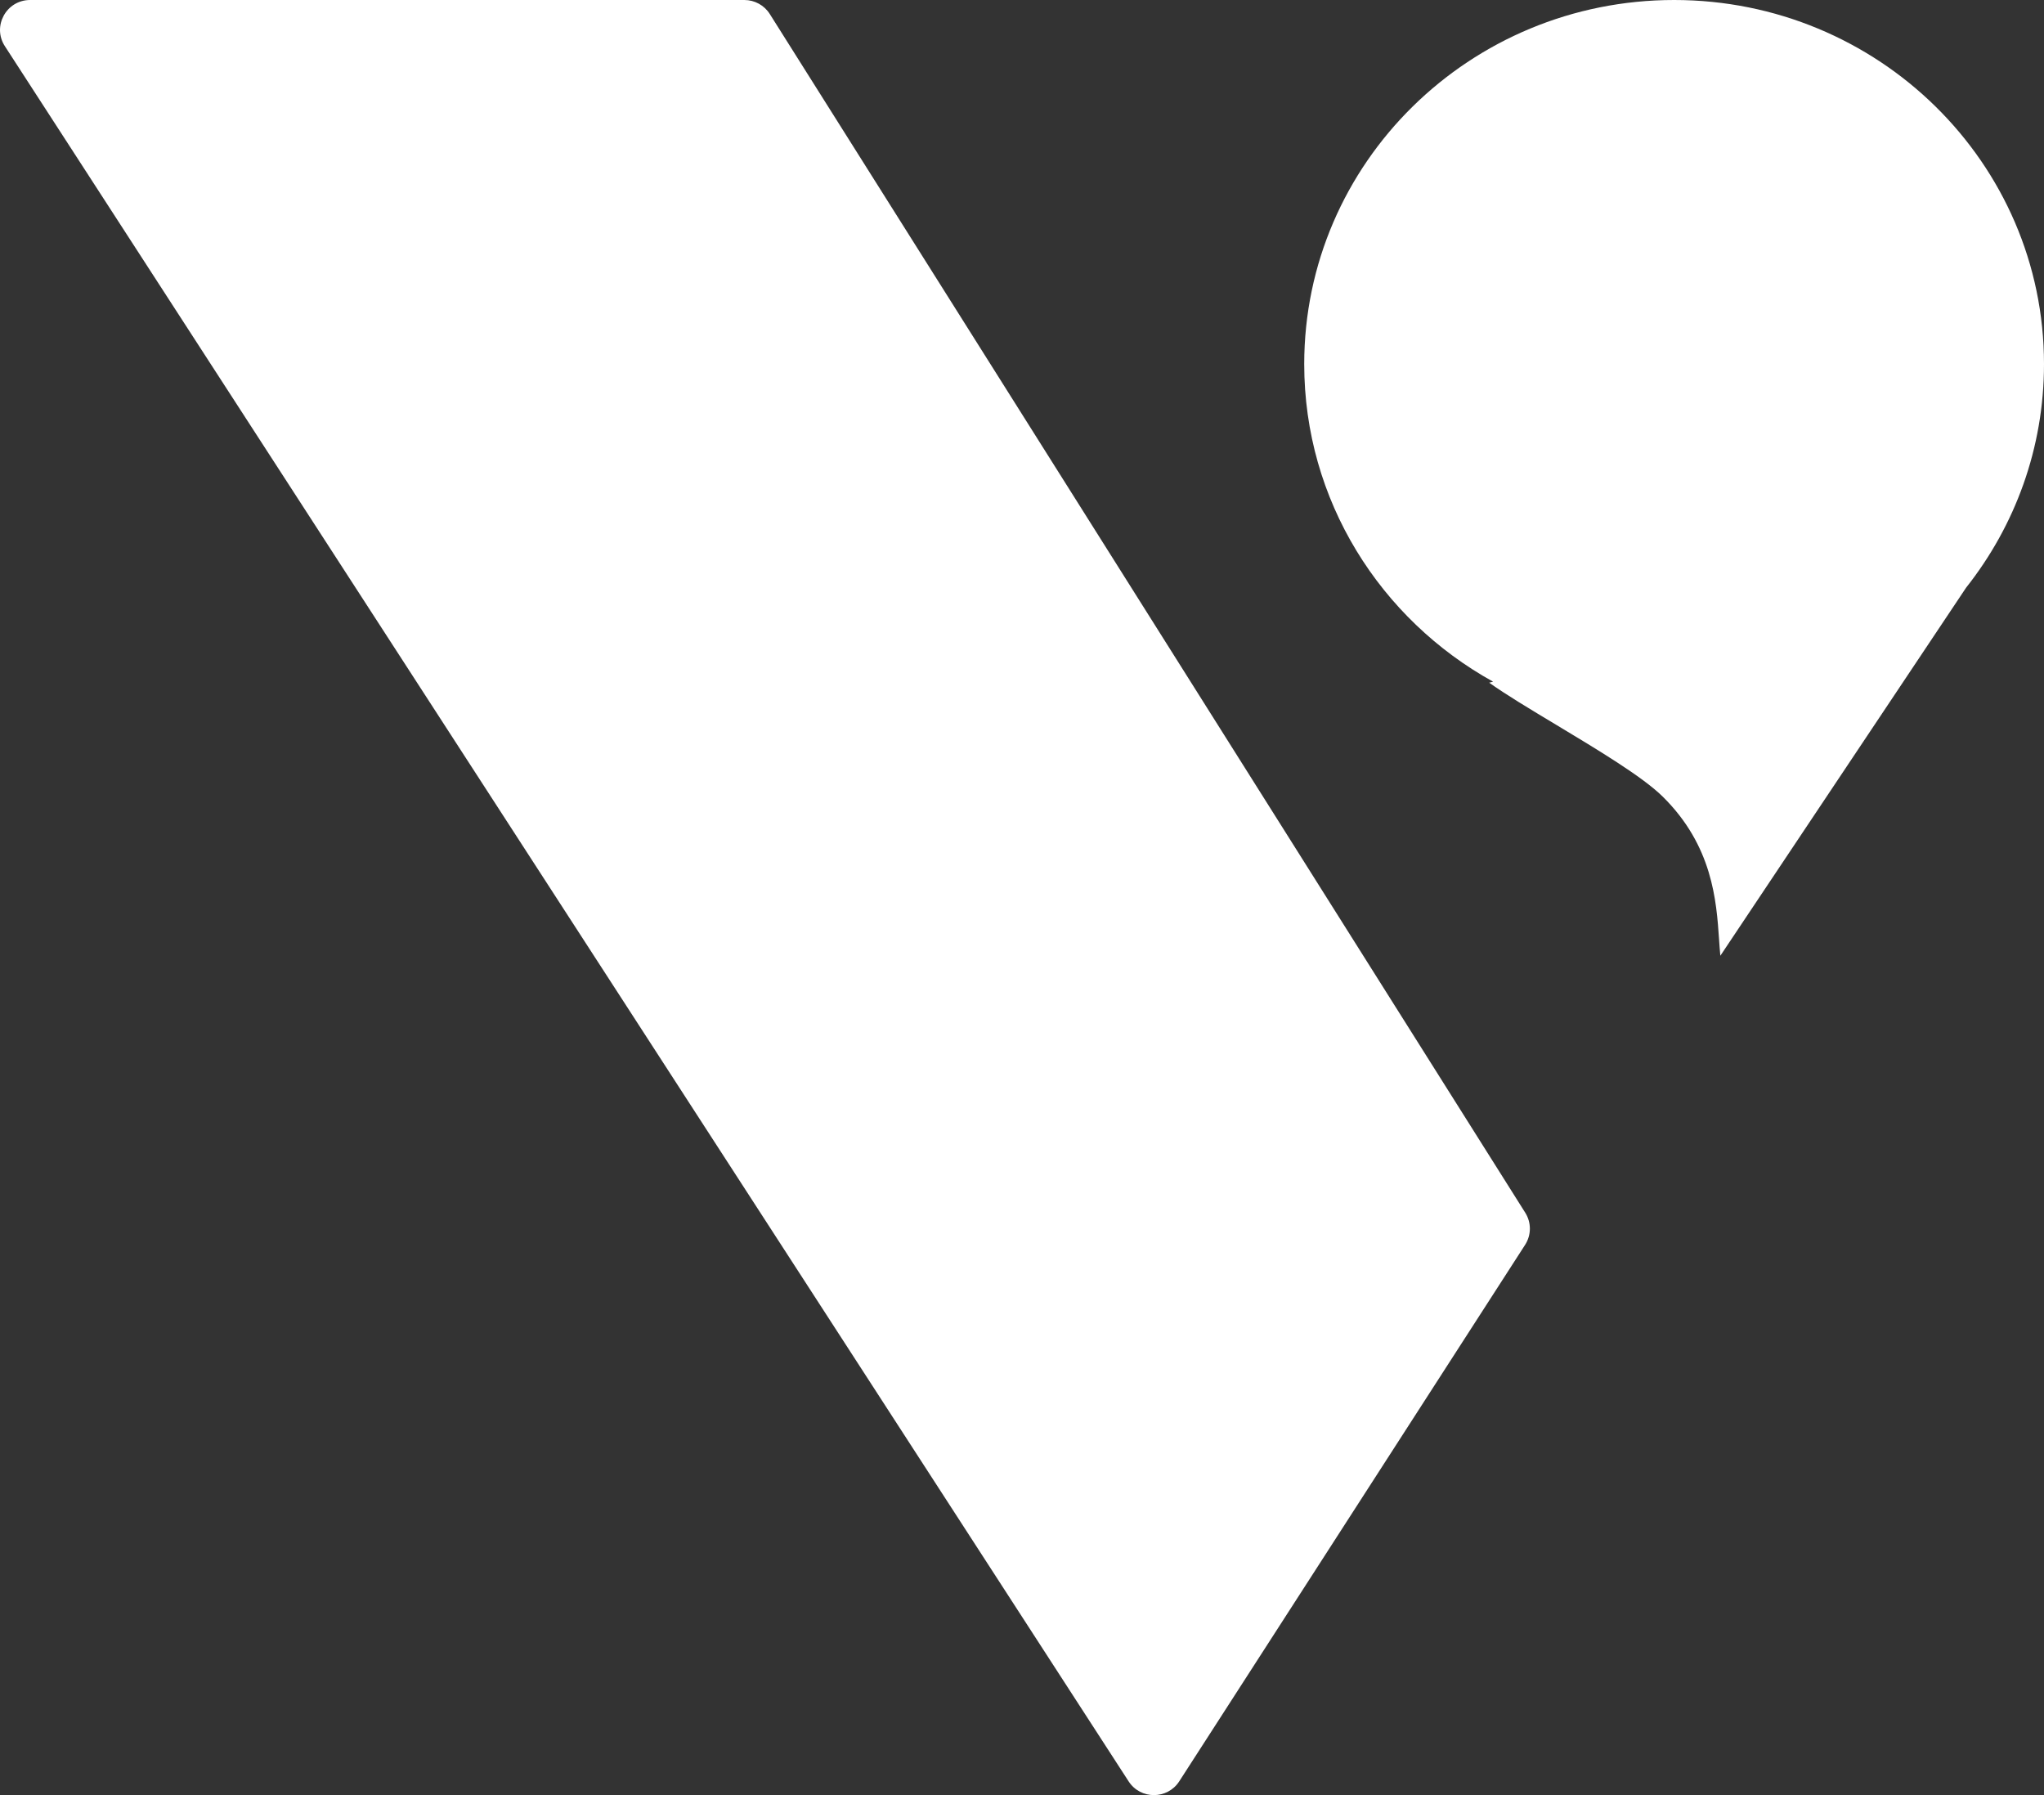 <svg width="41" height="36" viewBox="0 0 41 36" fill="none" xmlns="http://www.w3.org/2000/svg">
<rect x="0" y="0" width="41" height="36" fill="#333333" stroke="none"/>
<path fill-rule="evenodd" clip-rule="evenodd" d="M23.654 35.724L30.592 24.964C30.718 24.768 30.719 24.518 30.595 24.321L15.441 0.281C15.331 0.106 15.138 0 14.931 0H0.604C0.127 0 -0.161 0.526 0.097 0.925L22.639 35.725C22.877 36.092 23.416 36.092 23.654 35.724ZM41 7.302C41 8.992 40.417 10.547 39.438 11.785L34.508 19.167C34.498 19.066 34.49 18.956 34.482 18.838L34.482 18.838C34.429 18.066 34.354 16.962 33.349 15.973C32.945 15.575 32.042 15.033 31.209 14.532C30.689 14.22 30.198 13.925 29.871 13.691L29.95 13.671C27.689 12.42 26.161 10.037 26.161 7.302C26.161 3.269 29.483 0 33.581 0C37.678 0 41 3.269 41 7.302Z" fill="white"/>
</svg>
